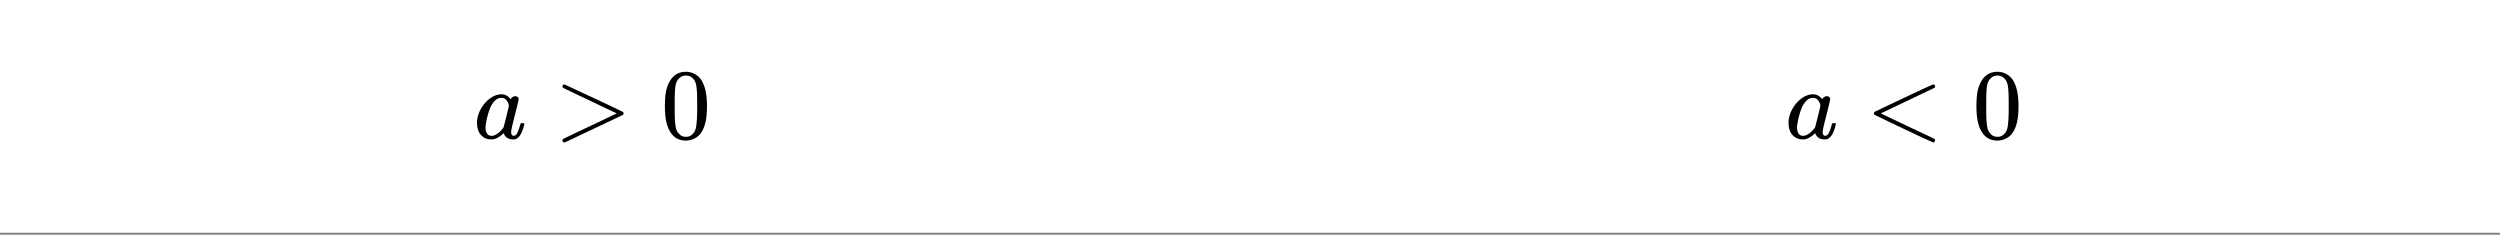 <svg xmlns="http://www.w3.org/2000/svg" xmlns:xlink="http://www.w3.org/1999/xlink" width="569.28" height="53.44" viewBox="0 0 426.96 40.08"><rect x="0" y="0" width="426.96" height="40.08" fill="#808080" stroke="none"/><defs><symbol overflow="visible" id="b"><path d="M8.313-2.61c.101 0 .171.008.203.016.039 0 .07.012.093.031.02.024.032.06.032.11 0 .031-.016.117-.047.25-.25.96-.559 1.621-.922 1.984a1.707 1.707 0 0 1-.547.36c-.094.02-.23.03-.406.03-.719 0-1.227-.28-1.516-.843-.055-.144-.078-.21-.078-.203-.012-.008-.031-.004-.063.016l-.078.078c-.543.511-1.086.82-1.625.937a4.04 4.04 0 0 1-.421.016c-.75 0-1.372-.313-1.86-.938-.344-.5-.516-1.14-.516-1.921 0-.176.004-.301.016-.376a5.214 5.214 0 0 1 .703-2.078c.395-.664.867-1.207 1.422-1.625.656-.507 1.348-.765 2.078-.765.57 0 1.082.281 1.532.843.187-.343.453-.515.796-.515.145 0 .274.047.391.14a.397.397 0 0 1 .172.329c0 .156-.215 1.074-.64 2.75-.43 1.68-.641 2.62-.641 2.828 0 .48.156.718.468.718a.937.937 0 0 0 .344-.156c.238-.226.473-.773.703-1.64.07-.227.13-.348.172-.36a.619.619 0 0 1 .172-.015zm-6.297.797c0 .407.086.743.265 1 .176.25.438.375.781.375.32 0 .672-.14 1.047-.421.145-.082.332-.25.563-.5.226-.25.367-.422.422-.516.02-.05.176-.66.468-1.828C5.853-4.88 6-5.516 6-5.61c0-.133-.063-.329-.188-.579-.25-.488-.609-.734-1.078-.734-.46 0-.867.2-1.218.594A3.952 3.952 0 0 0 2.734-5c-.336.898-.57 1.828-.703 2.797 0 .031-.008.094-.015.187v.204zm0 0"/></symbol><symbol overflow="visible" id="c"><path d="M1.469-8.688a.45.45 0 0 1-.032-.187c0-.082.024-.16.079-.234.05-.07.109-.11.171-.11.083 0 .958.399 2.625 1.188 1.676.781 3.336 1.558 4.985 2.328l2.437 1.172a.317.317 0 0 1 .125.265c0 .118-.043.2-.125.25-.023.024-1.683.813-4.984 2.375L1.828.688h-.11C1.52.663 1.423.55 1.423.344c0-.063.016-.125.047-.188.039-.062 1.703-.863 4.984-2.406l4.234-2.016A941.13 941.13 0 0 1 6.454-6.28C3.172-7.832 1.508-8.633 1.47-8.688zm0 0"/></symbol><symbol overflow="visible" id="d"><path d="M1.64-9.984c.633-.926 1.505-1.391 2.61-1.391.832 0 1.563.29 2.188.86.312.292.57.68.78 1.156.427.949.641 2.246.641 3.89 0 1.774-.246 3.121-.734 4.047-.324.668-.793 1.149-1.406 1.438-.48.238-.965.359-1.453.359-1.305 0-2.258-.598-2.86-1.797C.914-2.348.672-3.695.672-5.469c0-1.05.066-1.922.203-2.61a5.634 5.634 0 0 1 .766-1.905zm3.844-.22a1.628 1.628 0 0 0-1.218-.53c-.48 0-.887.18-1.22.53-.25.274-.421.595-.515.97-.094.375-.152 1.023-.172 1.937 0 .074-.007.297-.015.672v.938c0 1.093.008 1.855.031 2.28.04.805.11 1.384.203 1.735.094.344.266.64.516.89.3.345.691.516 1.172.516.468 0 .859-.171 1.171-.515.25-.25.415-.547.5-.89.094-.352.16-.93.204-1.735.03-.426.046-1.188.046-2.281 0-.25-.007-.563-.015-.938v-.672c-.031-.914-.094-1.562-.188-1.937a2.095 2.095 0 0 0-.5-.97zm0 0"/></symbol><symbol overflow="visible" id="e"><path d="M11.86.328a.45.45 0 0 1-.079.219c-.054.094-.12.14-.203.14-.086 0-.965-.39-2.64-1.171C7.27-1.274 5.624-2.054 4-2.828L1.531-4.016c-.074-.05-.11-.132-.11-.25 0-.125.04-.218.126-.28C8.078-7.66 11.422-9.22 11.578-9.22c.082 0 .149.043.203.125.051.086.078.164.078.235 0 .086-.043.164-.125.234-3.25 1.555-6.304 3.008-9.156 4.36L11.734.077c.082.07.125.156.125.25zm0 0"/></symbol><clipPath id="a"><path d="M0 0h426.96v39.703H0zm0 0"/></clipPath></defs><g clip-path="url(#a)" fill="#fff"><path d="M0 0h427v40.453H0zm0 0"/><path d="M0 0h427v40.453H0zm0 0"/></g><use xlink:href="#b" x="80.905" y="23.635"/><use xlink:href="#c" x="94.635" y="23.635"/><use xlink:href="#d" x="112.883" y="23.635"/><use xlink:href="#b" x="304.893" y="23.635"/><use xlink:href="#e" x="318.623" y="23.635"/><use xlink:href="#d" x="336.871" y="23.635"/></svg>